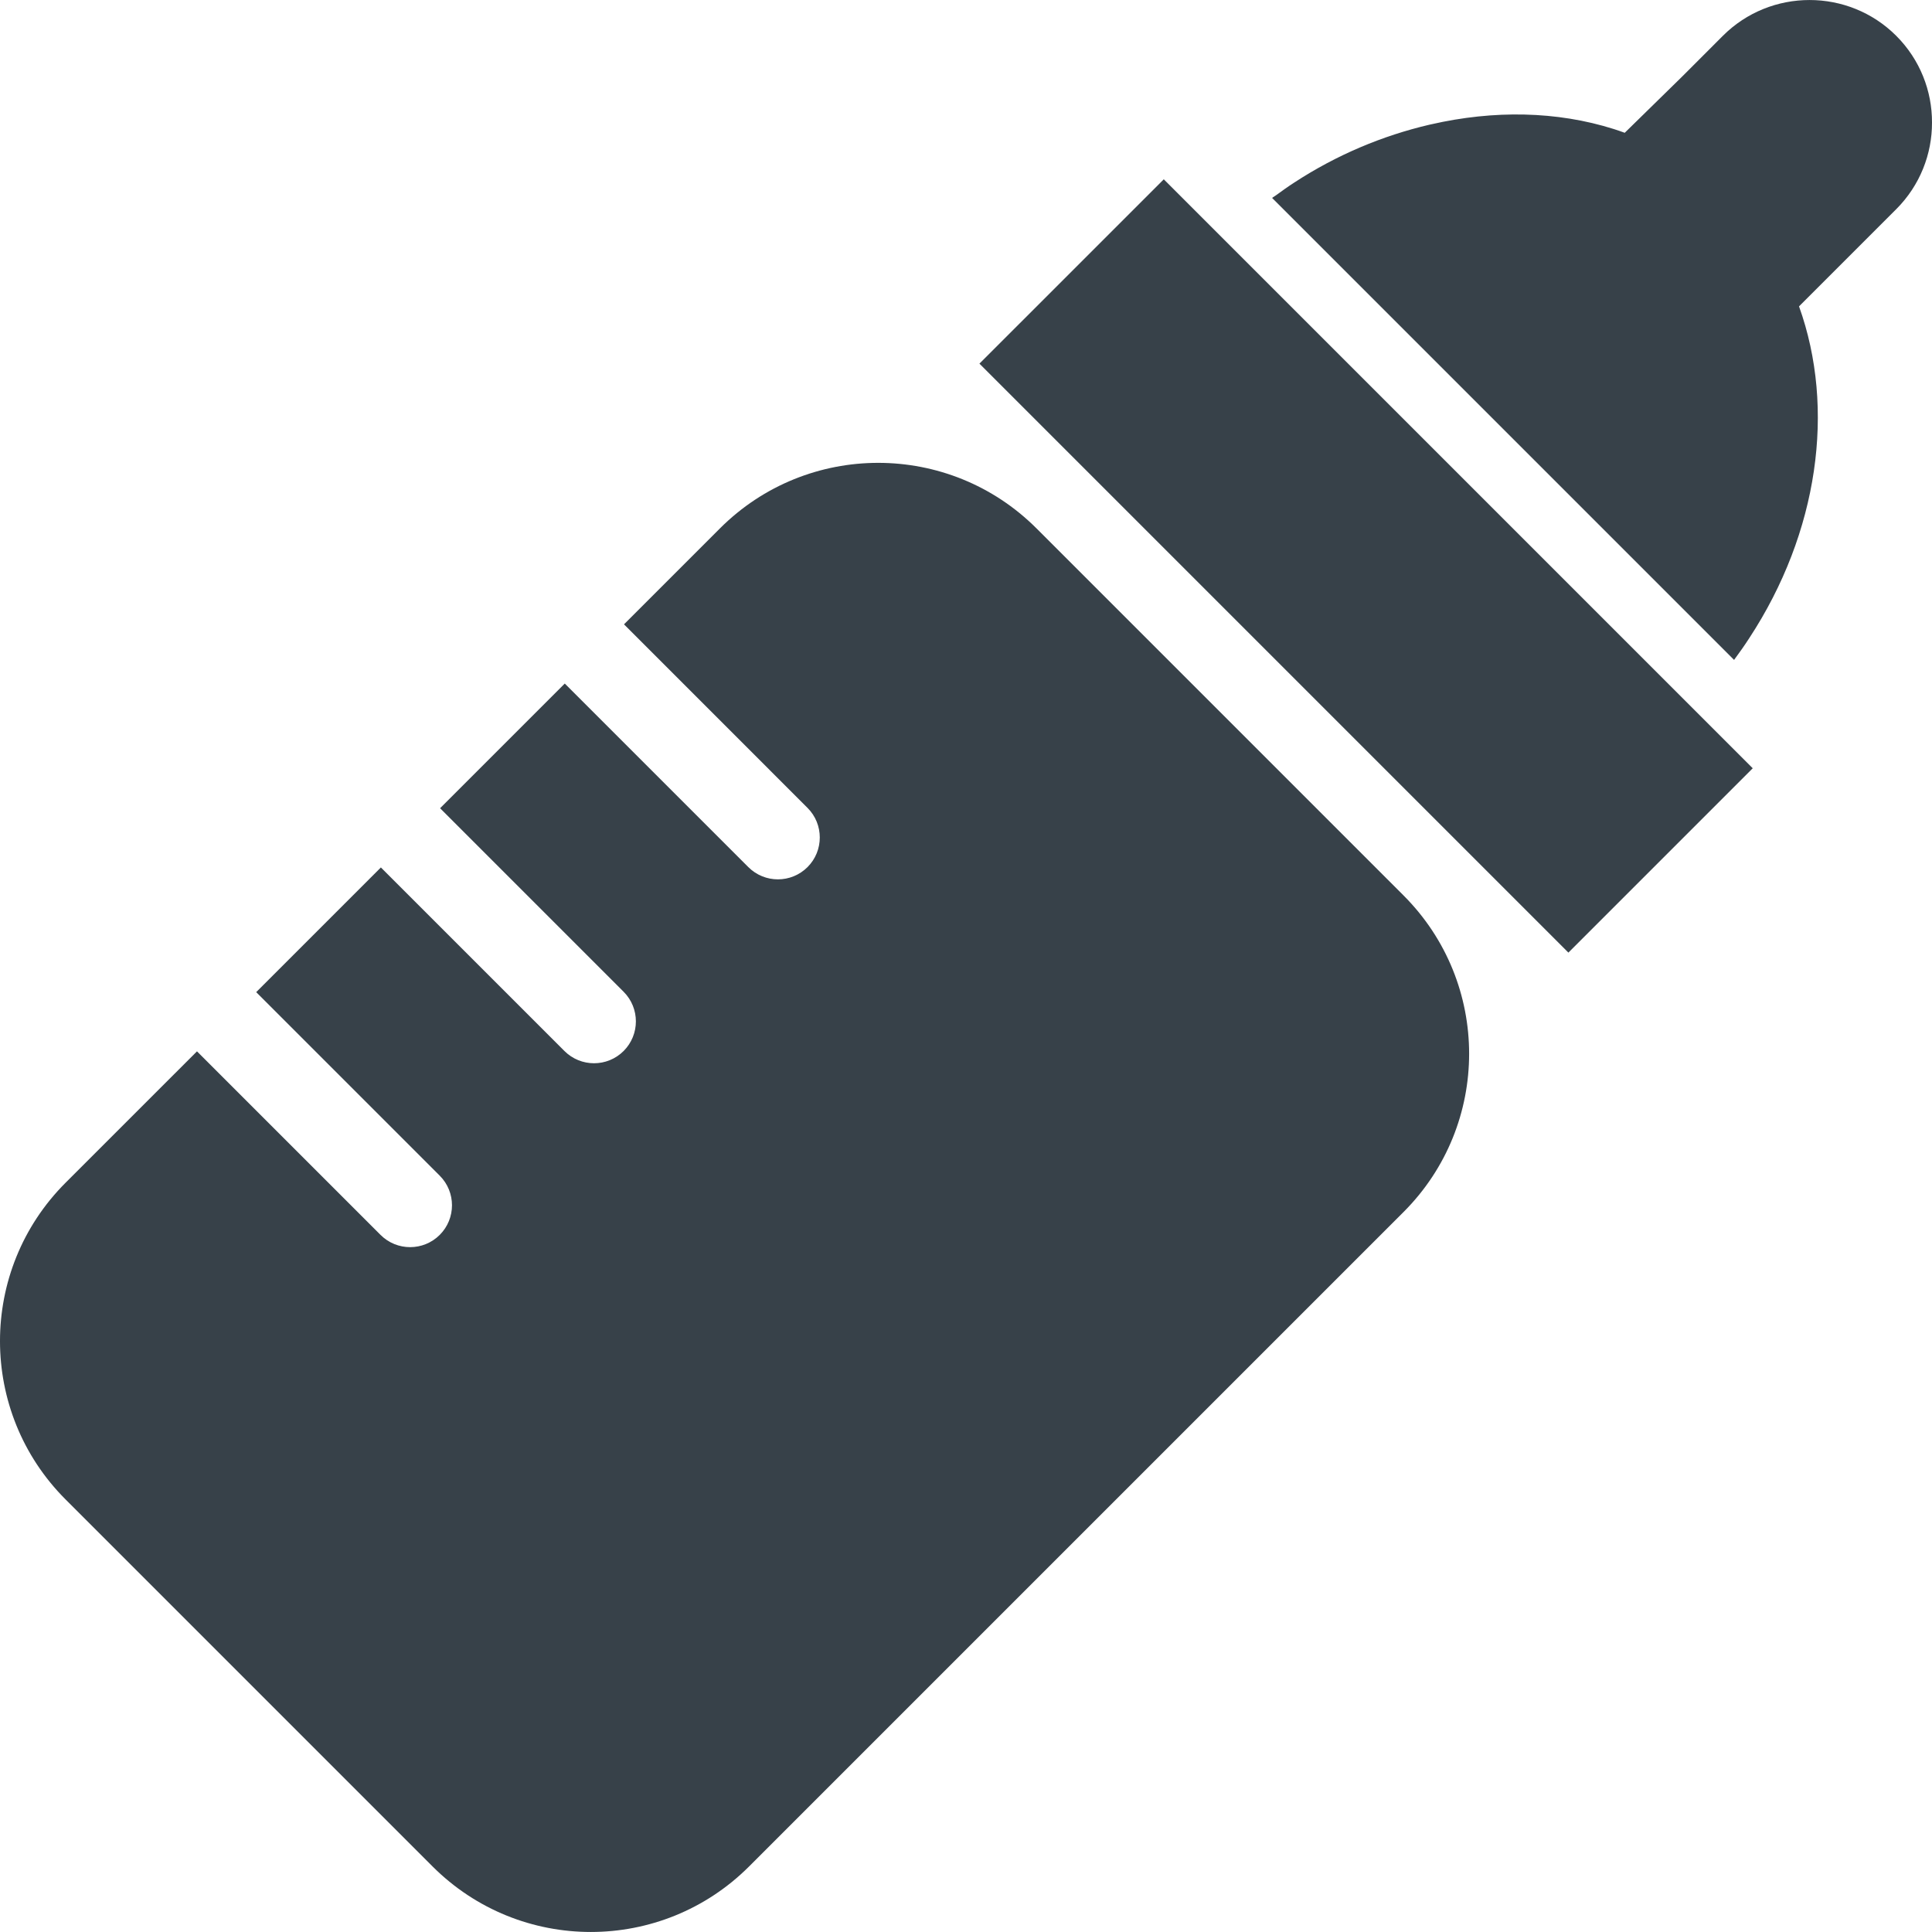 <?xml version="1.0" encoding="utf-8"?>
<!-- Generator: Adobe Illustrator 18.1.1, SVG Export Plug-In . SVG Version: 6.00 Build 0)  -->
<!DOCTYPE svg PUBLIC "-//W3C//DTD SVG 1.1//EN" "http://www.w3.org/Graphics/SVG/1.1/DTD/svg11.dtd">
<svg version="1.1" id="_x31_0" xmlns="http://www.w3.org/2000/svg" xmlns:xlink="http://www.w3.org/1999/xlink" x="0px" y="0px"
	 viewBox="0 0 512 512" style="enable-background:new 0 0 512 512;" xml:space="preserve">
<style type="text/css">
	.st0{fill:#374149;}
</style>
<g>
	<path class="st0" d="M274.695,140.043c-23.16-23.16-60.723-23.191-83.914-0.004l-25.418,25.418l48.64,48.644
		c4.332,4.329,4.329,11.36,0,15.688c-4.332,4.332-11.359,4.332-15.691,0l-48.527-48.527l0,0l0,0l-0.114-0.114l-32.789,32.789
		l-0.141,0.141v0.004l-0.113,0.11l48.64,48.64c4.329,4.333,4.329,11.36,0,15.692c-4.332,4.332-11.359,4.332-15.691,0l-48.527-48.527
		l0,0l0,0l-0.114-0.114l-32.859,32.859l-0.07,0.07l0,0l-0.113,0.114l48.64,48.64c4.329,4.333,4.329,11.364,0,15.692
		c-4.332,4.332-11.363,4.332-15.691,0l-48.422-48.422l-0.106-0.105l0,0l-0.114-0.114L17.366,313.45
		C-5.79,336.606-5.79,374.2,17.37,397.36l97.25,97.254c23.191,23.188,60.754,23.16,83.91,0l173.414-173.406
		c23.188-23.191,23.188-60.722,0-83.914L274.695,140.043z"/>
	<path class="st0" d="M512,32.461c0.031-8.316-3.168-16.664-9.477-22.968c-12.649-12.649-33.297-12.649-45.942-0.004L445.66,20.414
		l-15.09,14.778c-0.954-0.344-1.906-0.688-2.875-0.989c-15.11-4.785-31.844-5.05-48.422-1.254c-0.187,0.043-0.37,0.078-0.554,0.121
		c-12.262,2.879-24.434,7.922-35.785,15.348c-1.614,1.039-3.219,2.199-4.817,3.359c-0.289,0.183-0.59,0.398-0.875,0.574l0.02,0.019
		c-0.043,0.031-0.09,0.062-0.133,0.094L379.164,94.5l38.347,38.348l42.035,42.035c1.414-1.914,2.794-3.859,4.047-5.805
		c18.297-27.914,22.91-60.762,13.168-87.886l25.762-25.758C508.832,49.126,512.031,40.778,512,32.461z"/>
	<polygon class="st0" points="308.863,47.969 308.527,47.629 308.527,47.629 308.414,47.516 259.562,96.367 415.64,252.45 
		464.273,203.817 464.382,203.715 464.378,203.711 464.492,203.598 	"/>
</g>
</svg>
